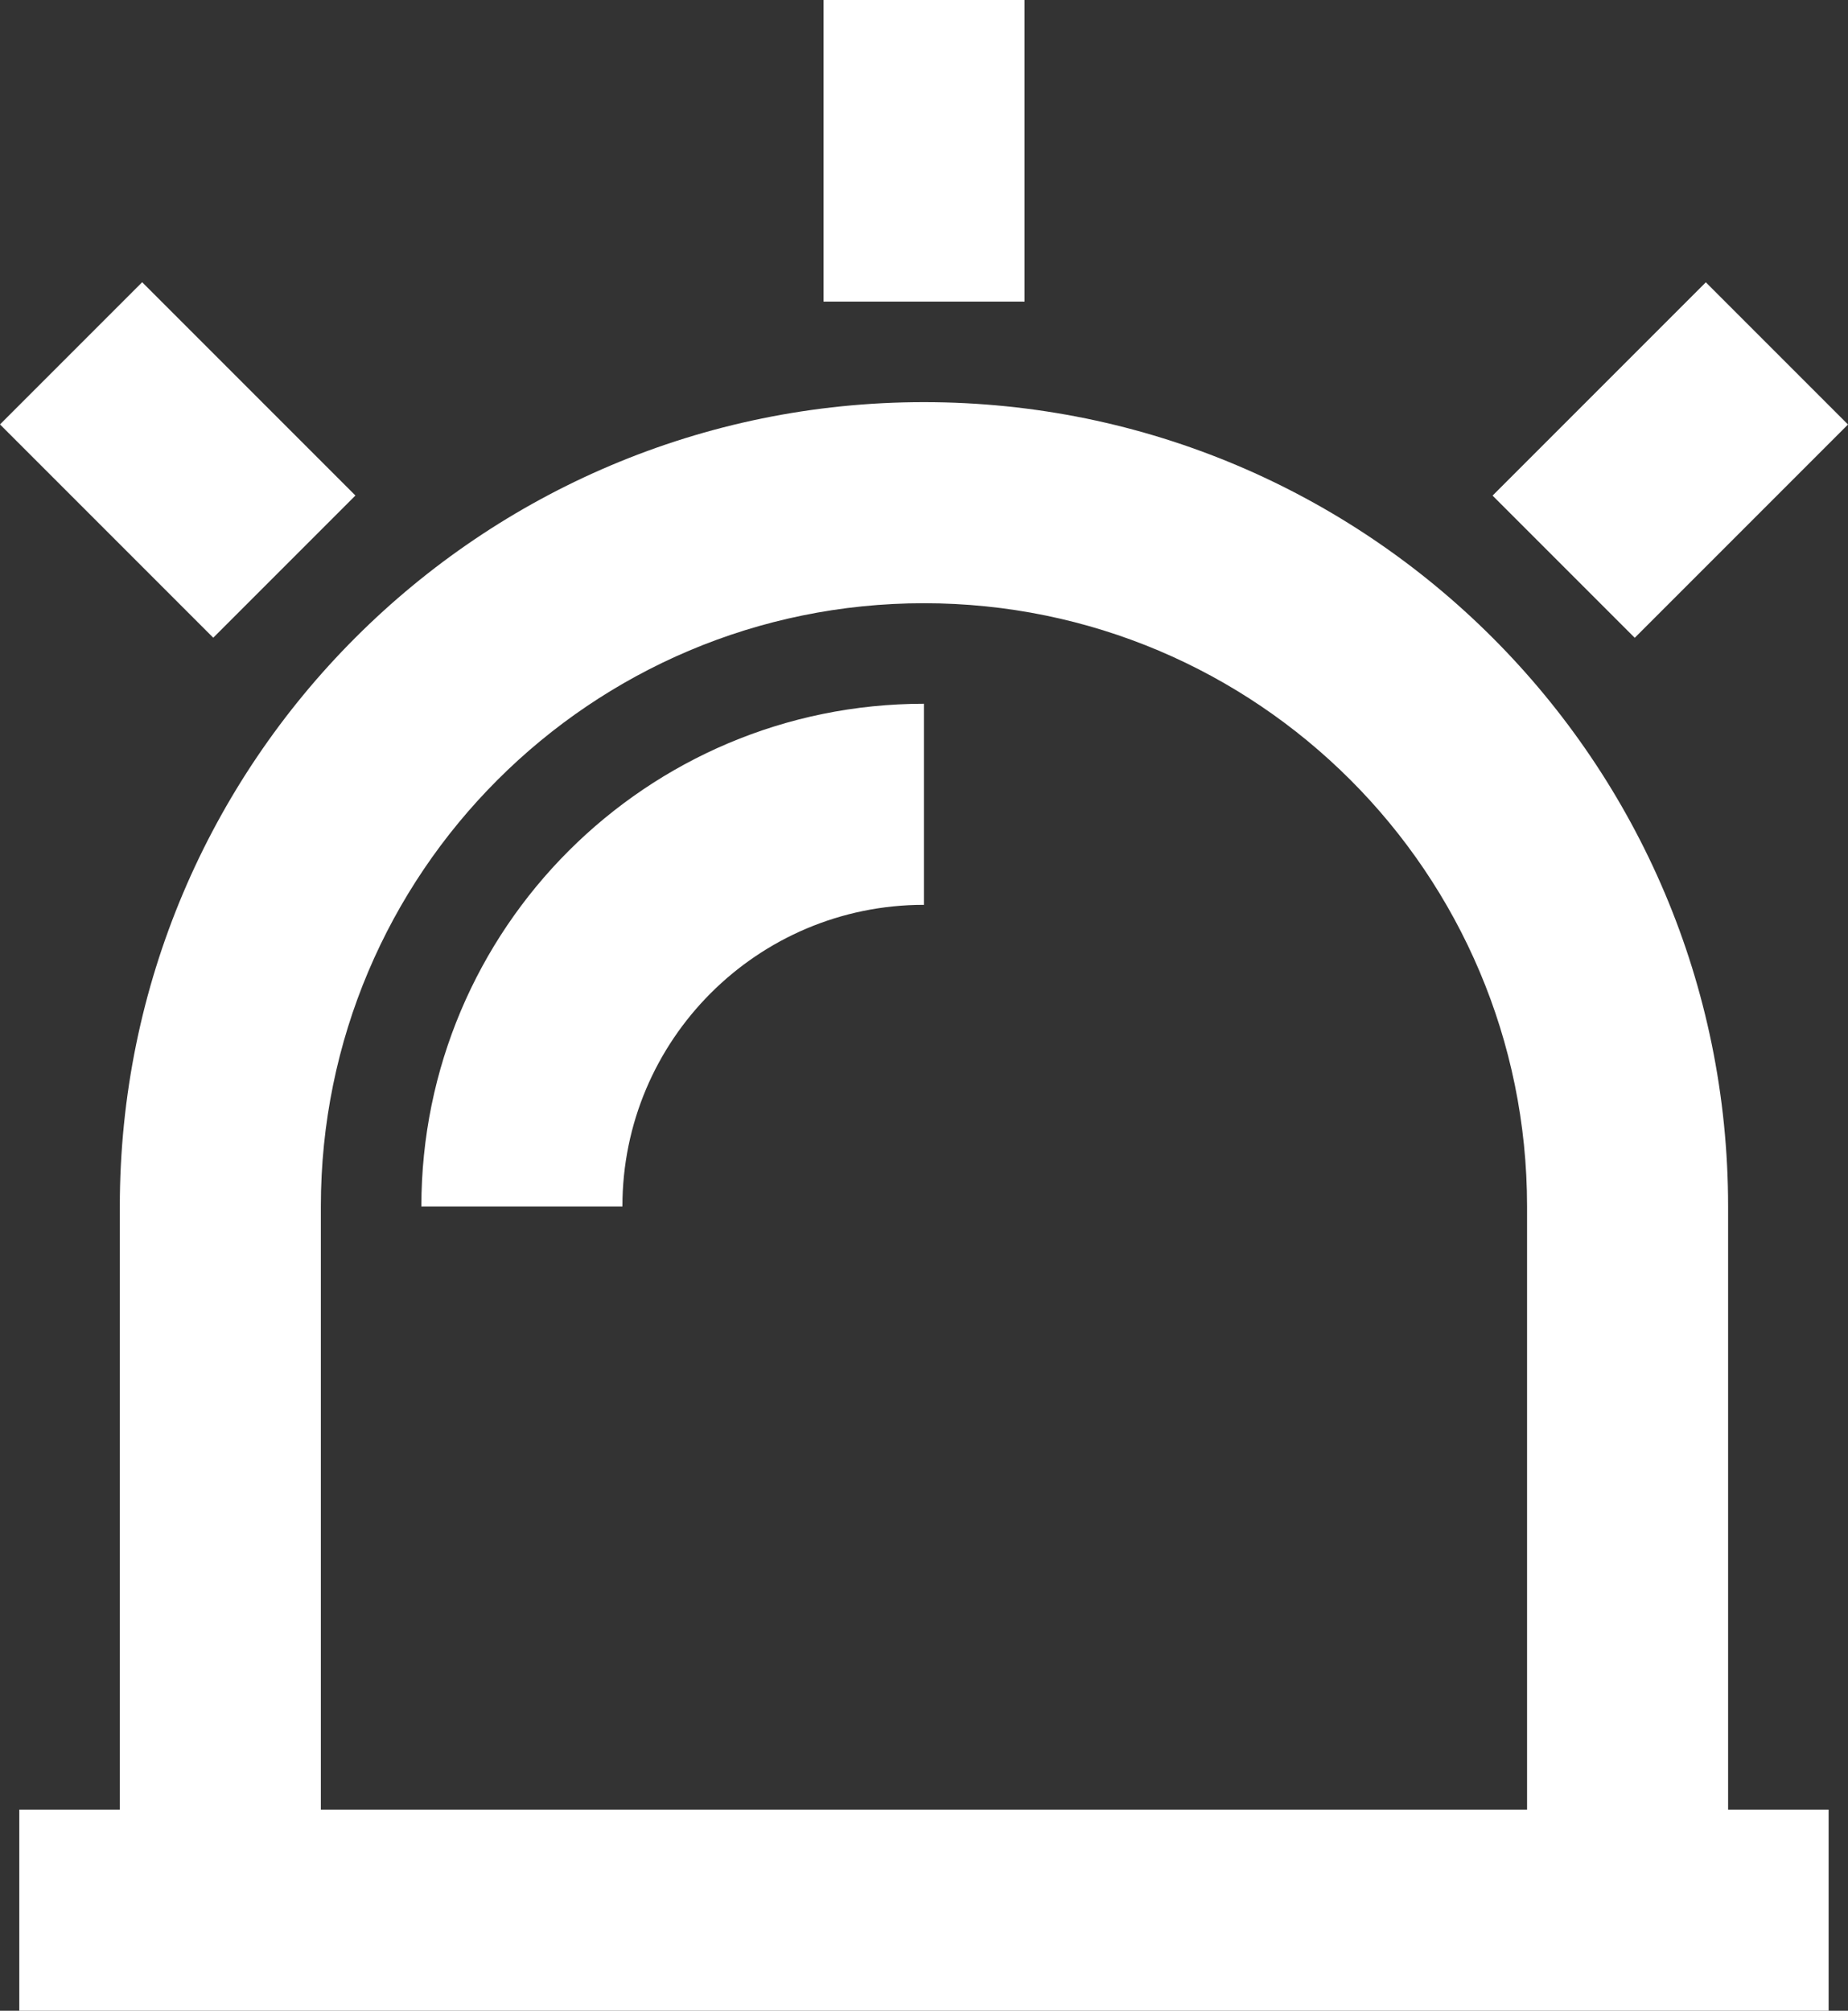 <?xml version="1.0" encoding="UTF-8"?>
<svg xmlns="http://www.w3.org/2000/svg" id="Layer_2" width="22.981" height="25" viewBox="0 0 22.981 25">
  <rect x="0" y="0" width="22.981" height="25" fill="#333333" stroke="none"/>
  <defs>
    <style>.cls-1{fill:#fff;stroke-width:0px;}</style>
  </defs>
  <g id="Layer_1-2">
    <path class="cls-1" d="M5.24,15c0-3.452,2.798-6.25,6.25-6.25v2.5c-2.071,0-3.75,1.679-3.75,3.75h-2.5ZM0,5.277l1.768-1.768,2.652,2.652-1.768,1.768L0,5.277ZM21.213,3.51l1.768,1.768-2.652,2.652-1.768-1.768,2.652-2.652ZM10.241,0h2.5v3.75h-2.5V0ZM3.99,22.5h15v-7.5c0-4.142-3.358-7.5-7.5-7.5s-7.5,3.358-7.5,7.5v7.5ZM1.49,22.5v-7.5c0-5.523,4.477-10,10-10s10,4.477,10,10v7.5h1.25v2.5H.24v-2.5h1.25Z"></path>
  </g>
</svg>
